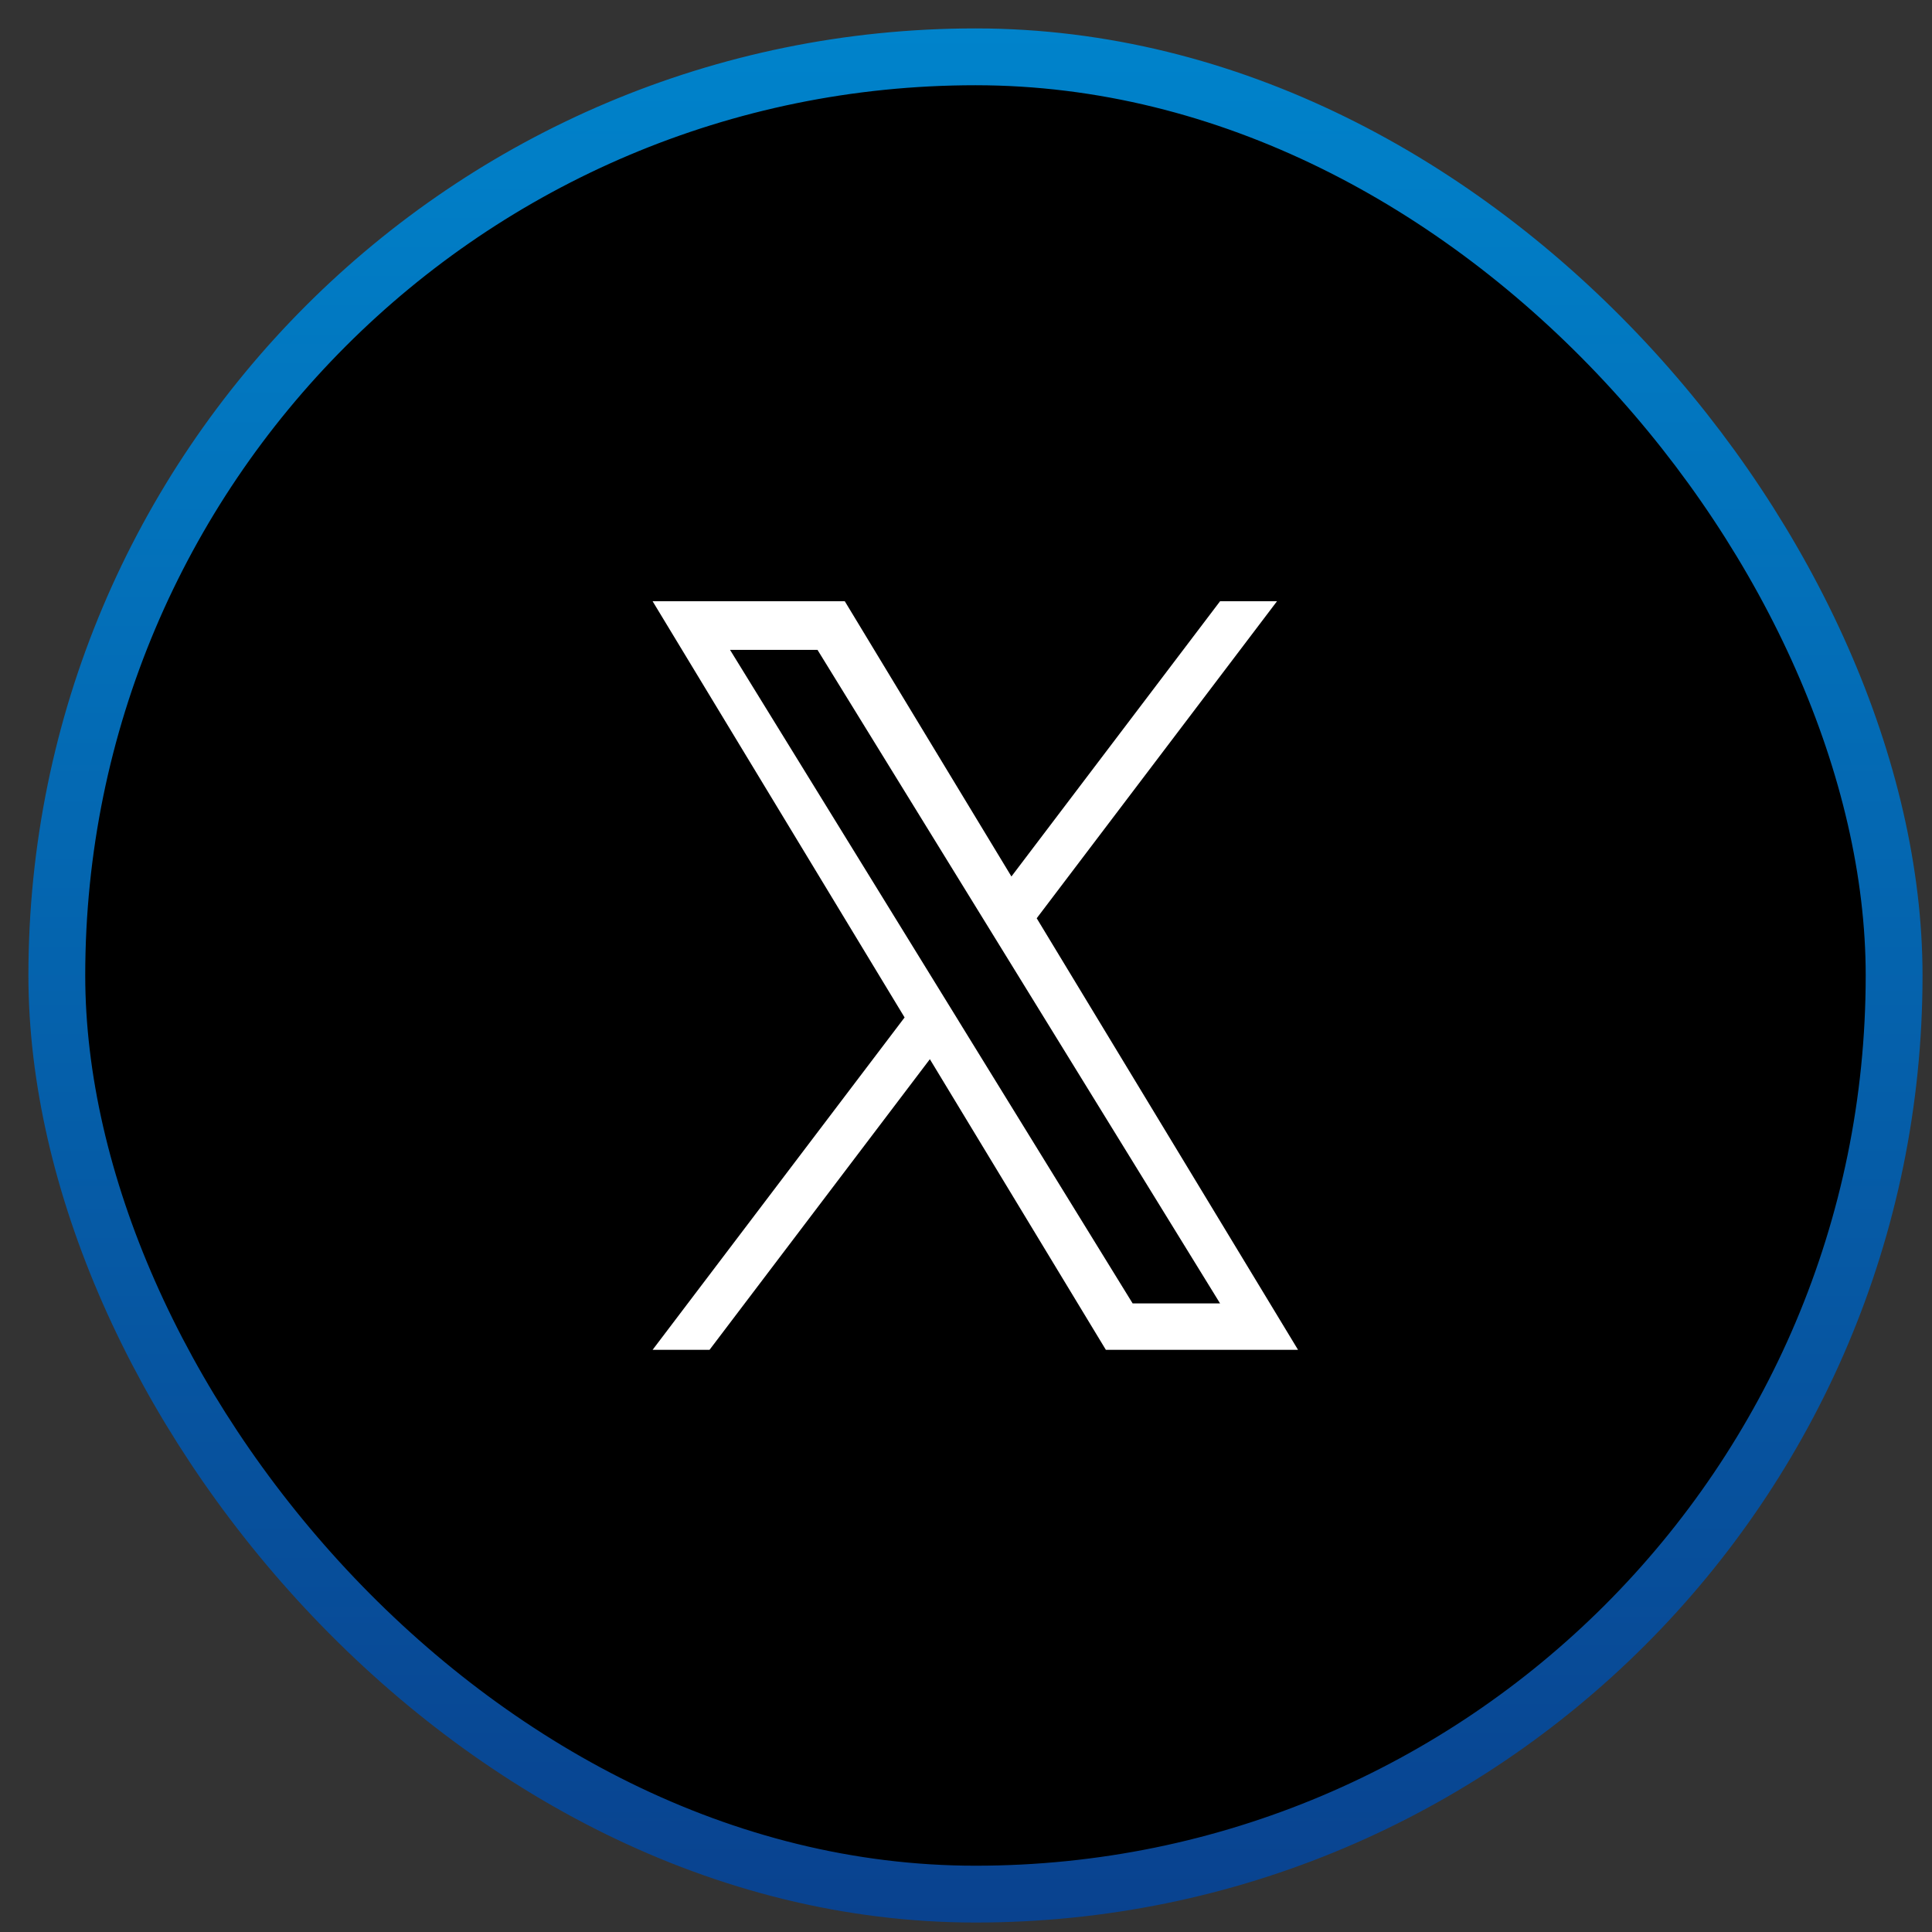<svg width="51" height="51" viewBox="0 0 51 51" fill="none" xmlns="http://www.w3.org/2000/svg">
<rect x="0" y="0" width="51" height="51" fill="#333333" stroke="none"/>
<rect x="1.5" y="1.5" width="48.5" height="48.5" rx="24.25" fill="black"/>
<rect x="1.5" y="1.5" width="48.5" height="48.5" rx="24.25" stroke="url(#paint0_linear_541_35005)" stroke-width="1.5"/>
<mask id="mask0_541_35005" style="mask-type:luminance" maskUnits="userSpaceOnUse" x="14" y="14" width="24" height="24">
<path d="M37.25 14.25H14.25V37.25H37.25V14.25Z" fill="white"/>
</mask>
<g mask="url(#mask0_541_35005)">
</g>
<path d="M27.367 24.239L33.71 15.871H32.207L26.699 23.137L22.3 15.871H17.227L23.879 26.858L17.227 35.632H18.73L24.546 27.96L29.192 35.632H34.265L27.366 24.239H27.367ZM25.308 26.954L24.634 25.86L19.271 17.155H21.58L25.908 24.181L26.582 25.275L32.207 34.407H29.899L25.308 26.955V26.954Z" fill="white"/>
<defs>
<linearGradient id="paint0_linear_541_35005" x1="25.75" y1="0.75" x2="25.75" y2="50.75" gradientUnits="userSpaceOnUse">
<stop stop-color="#0083CB"/>
<stop offset="1" stop-color="#09428F"/>
</linearGradient>
</defs>
</svg>
